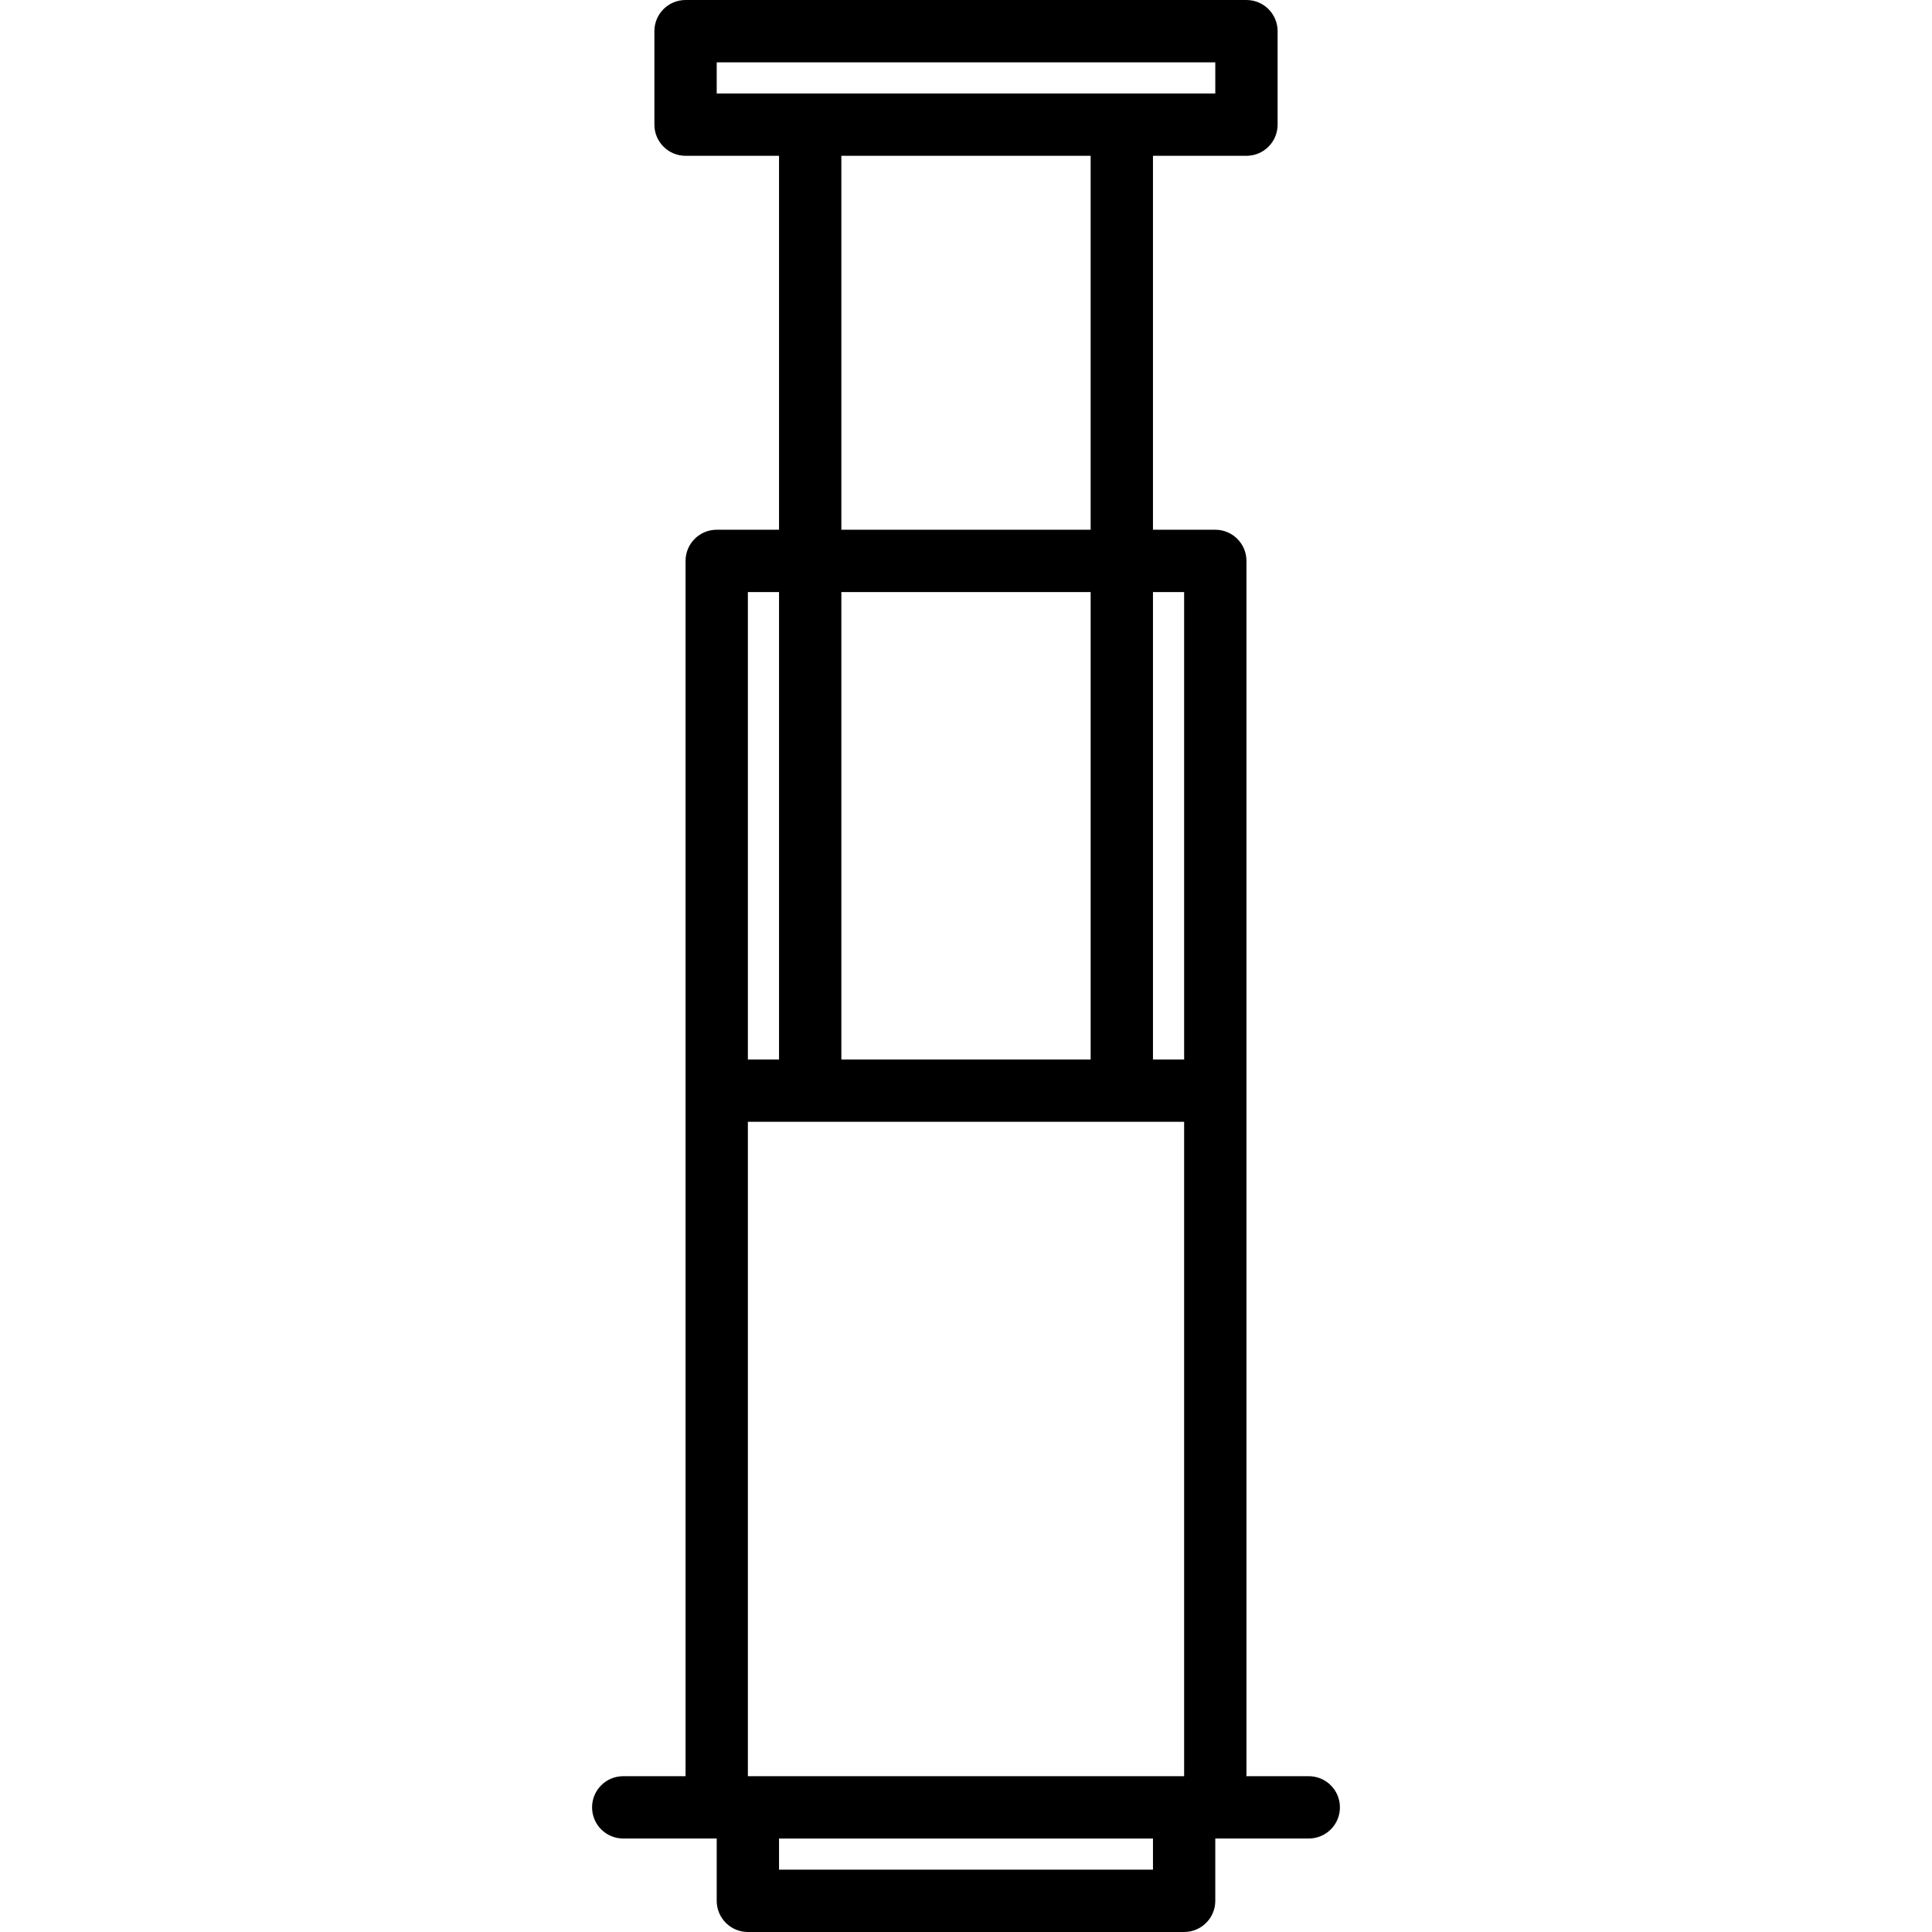 <svg xmlns="http://www.w3.org/2000/svg" width="512" viewBox="0 0 507.974 507.974" height="512" id="Capa_1"><g><path d="m344.111 467.008h-16.386v-319.532c0-4.525-3.668-8.193-8.193-8.193h-16.386v-98.317h24.579c4.525 0 8.193-3.668 8.193-8.193v-24.58c0-4.525-3.668-8.193-8.193-8.193h-147.476c-4.525 0-8.193 3.668-8.193 8.193v24.579c0 4.525 3.668 8.193 8.193 8.193h24.579v98.318h-16.386c-4.525 0-8.193 3.668-8.193 8.193v319.532h-16.386c-4.525 0-8.193 3.668-8.193 8.193s3.668 8.193 8.193 8.193h24.579v16.386c0 4.525 3.668 8.193 8.193 8.193h114.704c4.525 0 8.193-3.668 8.193-8.193v-16.386h24.579c4.525 0 8.193-3.668 8.193-8.193s-3.668-8.193-8.193-8.193zm-155.669-442.429v-8.193h131.09v8.193zm32.772 114.704v-98.317h65.545v98.318h-65.545zm65.546 16.386v122.897h-65.545v-122.897zm-90.125 0h8.193v122.897h-8.193zm106.511 335.919h-98.318v-8.193h98.318zm8.193-24.58h-114.704v-172.055h114.704zm0-188.442h-8.193v-122.897h8.193z"></path></g></svg>